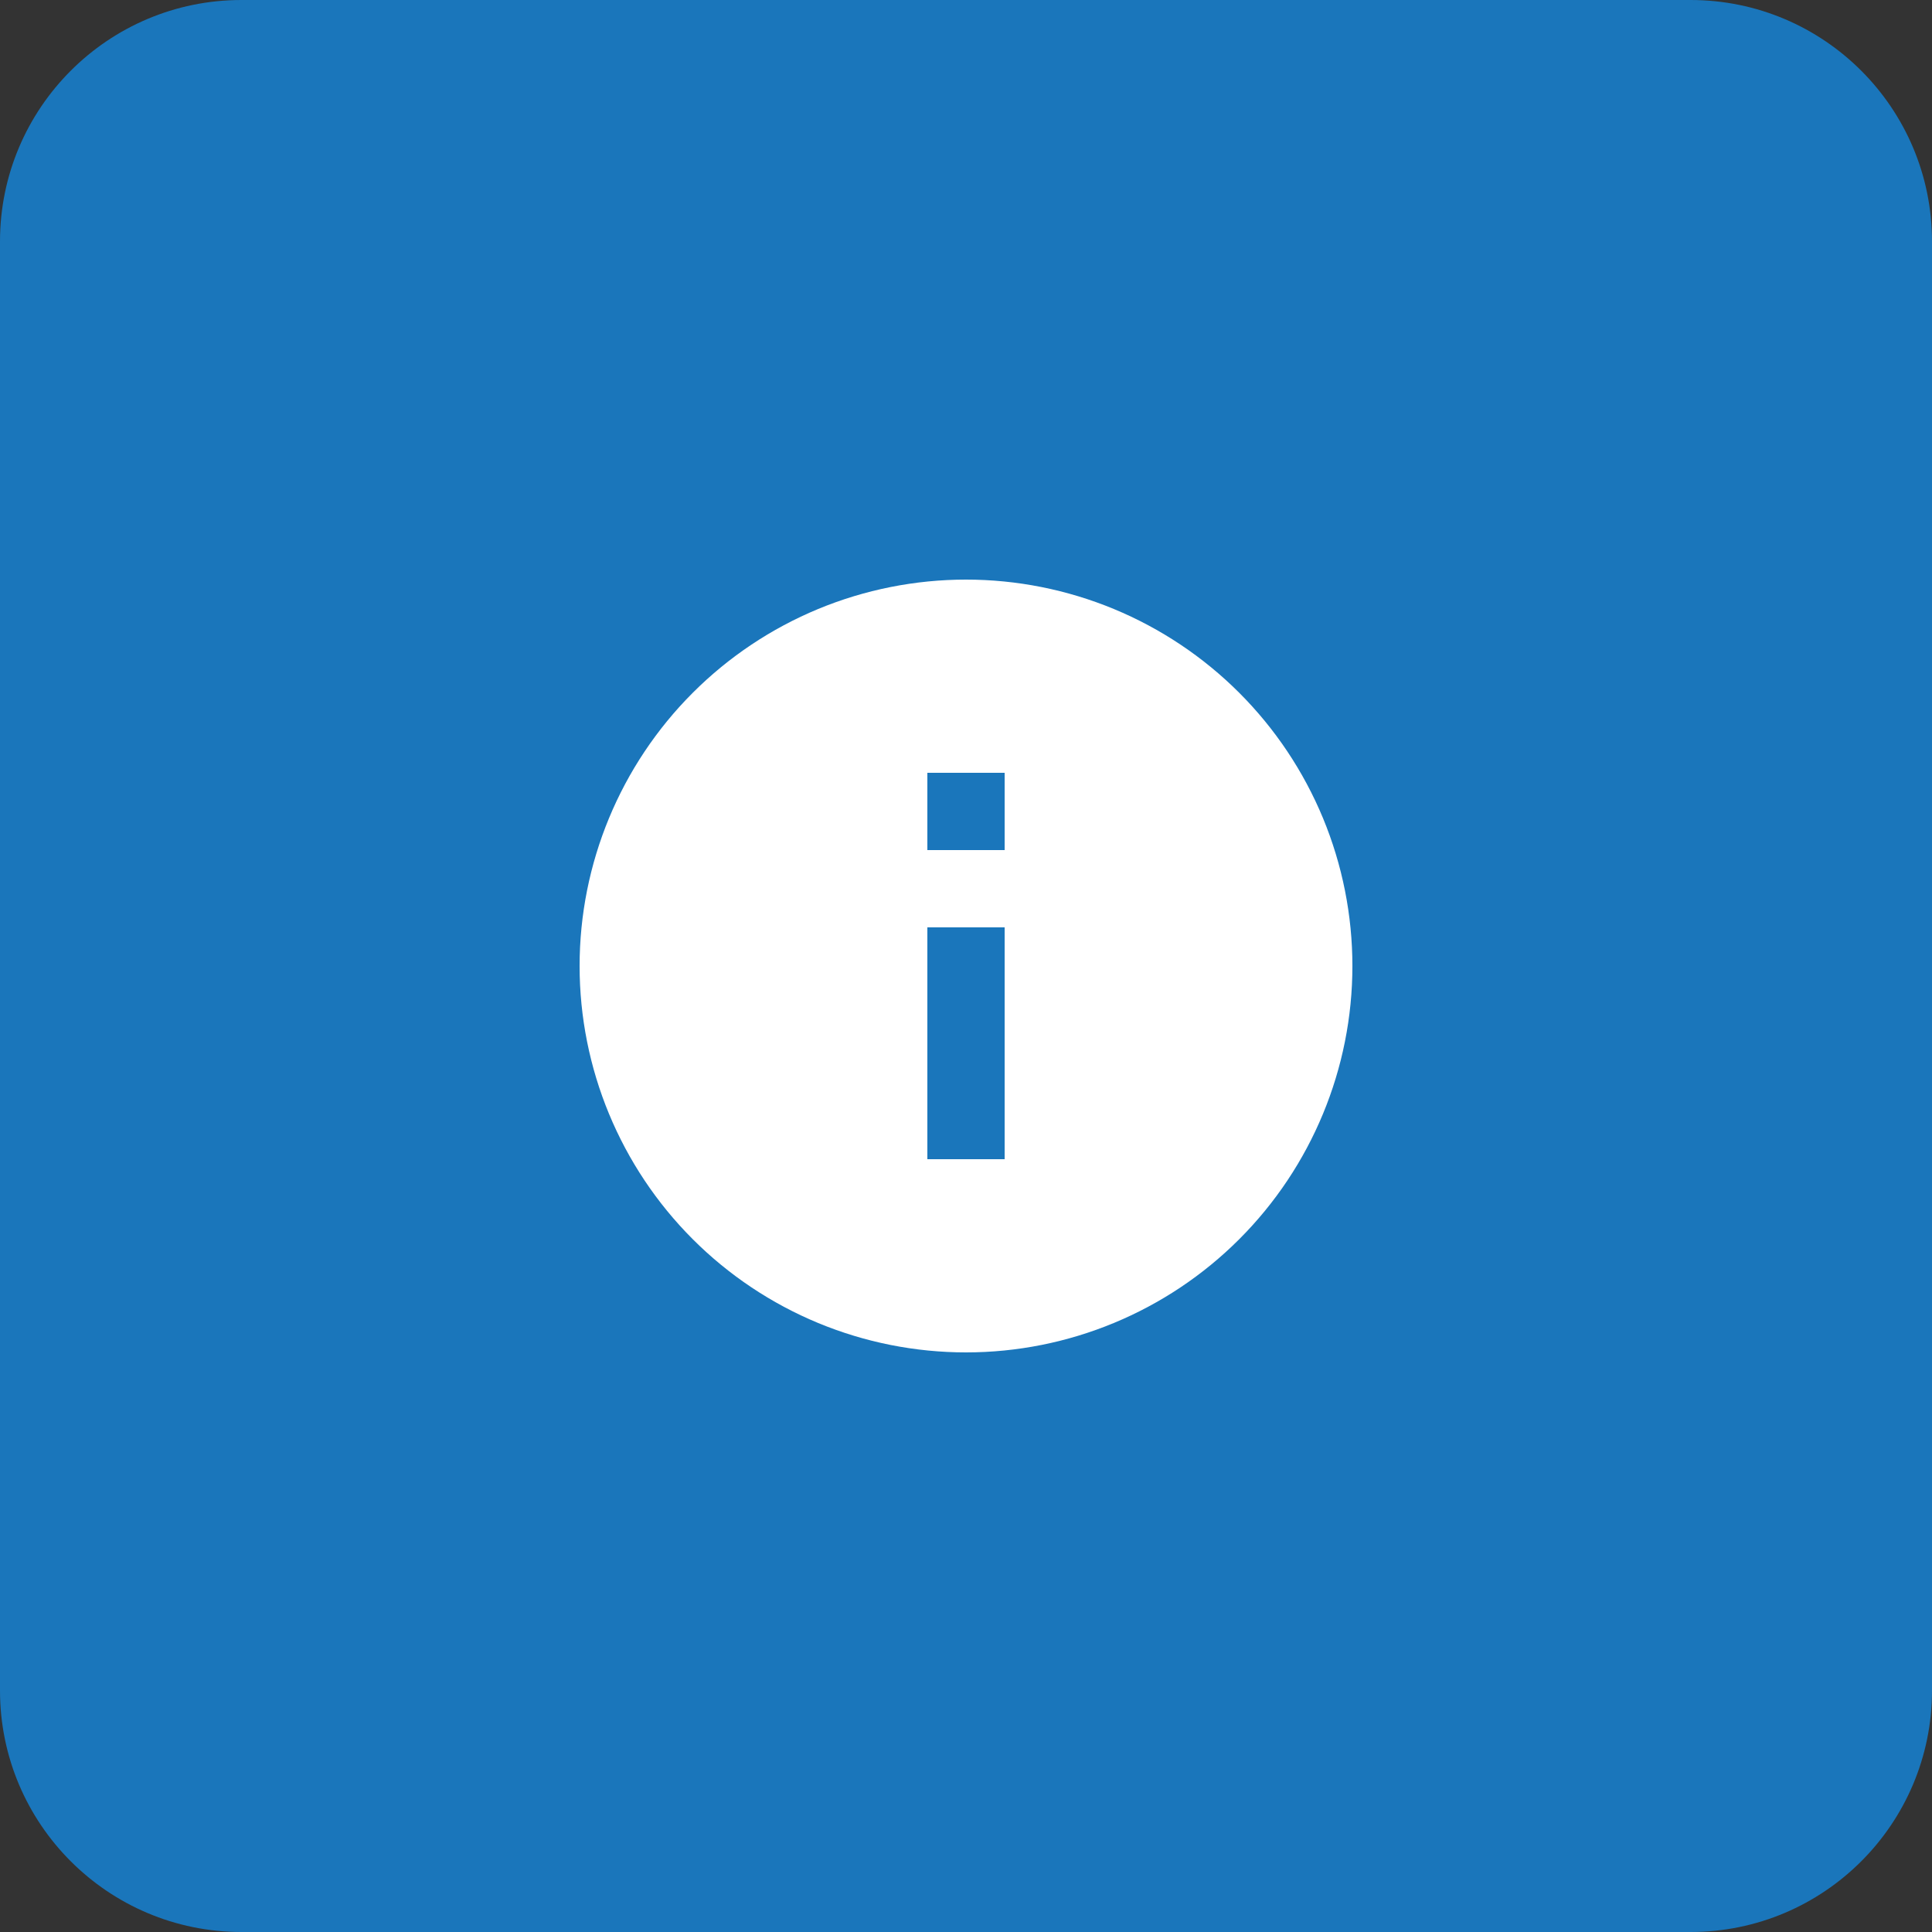 <?xml version="1.0" encoding="UTF-8"?> <svg xmlns="http://www.w3.org/2000/svg" width="50" height="50" viewBox="0 0 50 50" fill="none"><rect x="0" y="0" width="50" height="50" fill="#333333" stroke="none"/><g clip-path="url(#clip0_1915_8808)"><path d="M43.75 0H6.25C2.798 0 0 2.798 0 6.25V43.75C0 47.202 2.798 50 6.25 50H43.75C47.202 50 50 47.202 50 43.75V6.25C50 2.798 47.202 0 43.75 0Z" fill="#1A76BB"></path><path d="M26 22H24V20H26M26 30H24V24H26M25 15C23.687 15 22.386 15.259 21.173 15.761C19.96 16.264 18.858 17 17.929 17.929C16.054 19.804 15 22.348 15 25C15 27.652 16.054 30.196 17.929 32.071C18.858 33 19.96 33.736 21.173 34.239C22.386 34.741 23.687 35 25 35C27.652 35 30.196 33.946 32.071 32.071C33.946 30.196 35 27.652 35 25C35 23.687 34.741 22.386 34.239 21.173C33.736 19.96 33 18.858 32.071 17.929C31.142 17 30.04 16.264 28.827 15.761C27.614 15.259 26.313 15 25 15Z" fill="white"></path></g><defs><clipPath id="clip0_1915_8808"><rect width="50" height="50" fill="white"></rect></clipPath></defs></svg> 